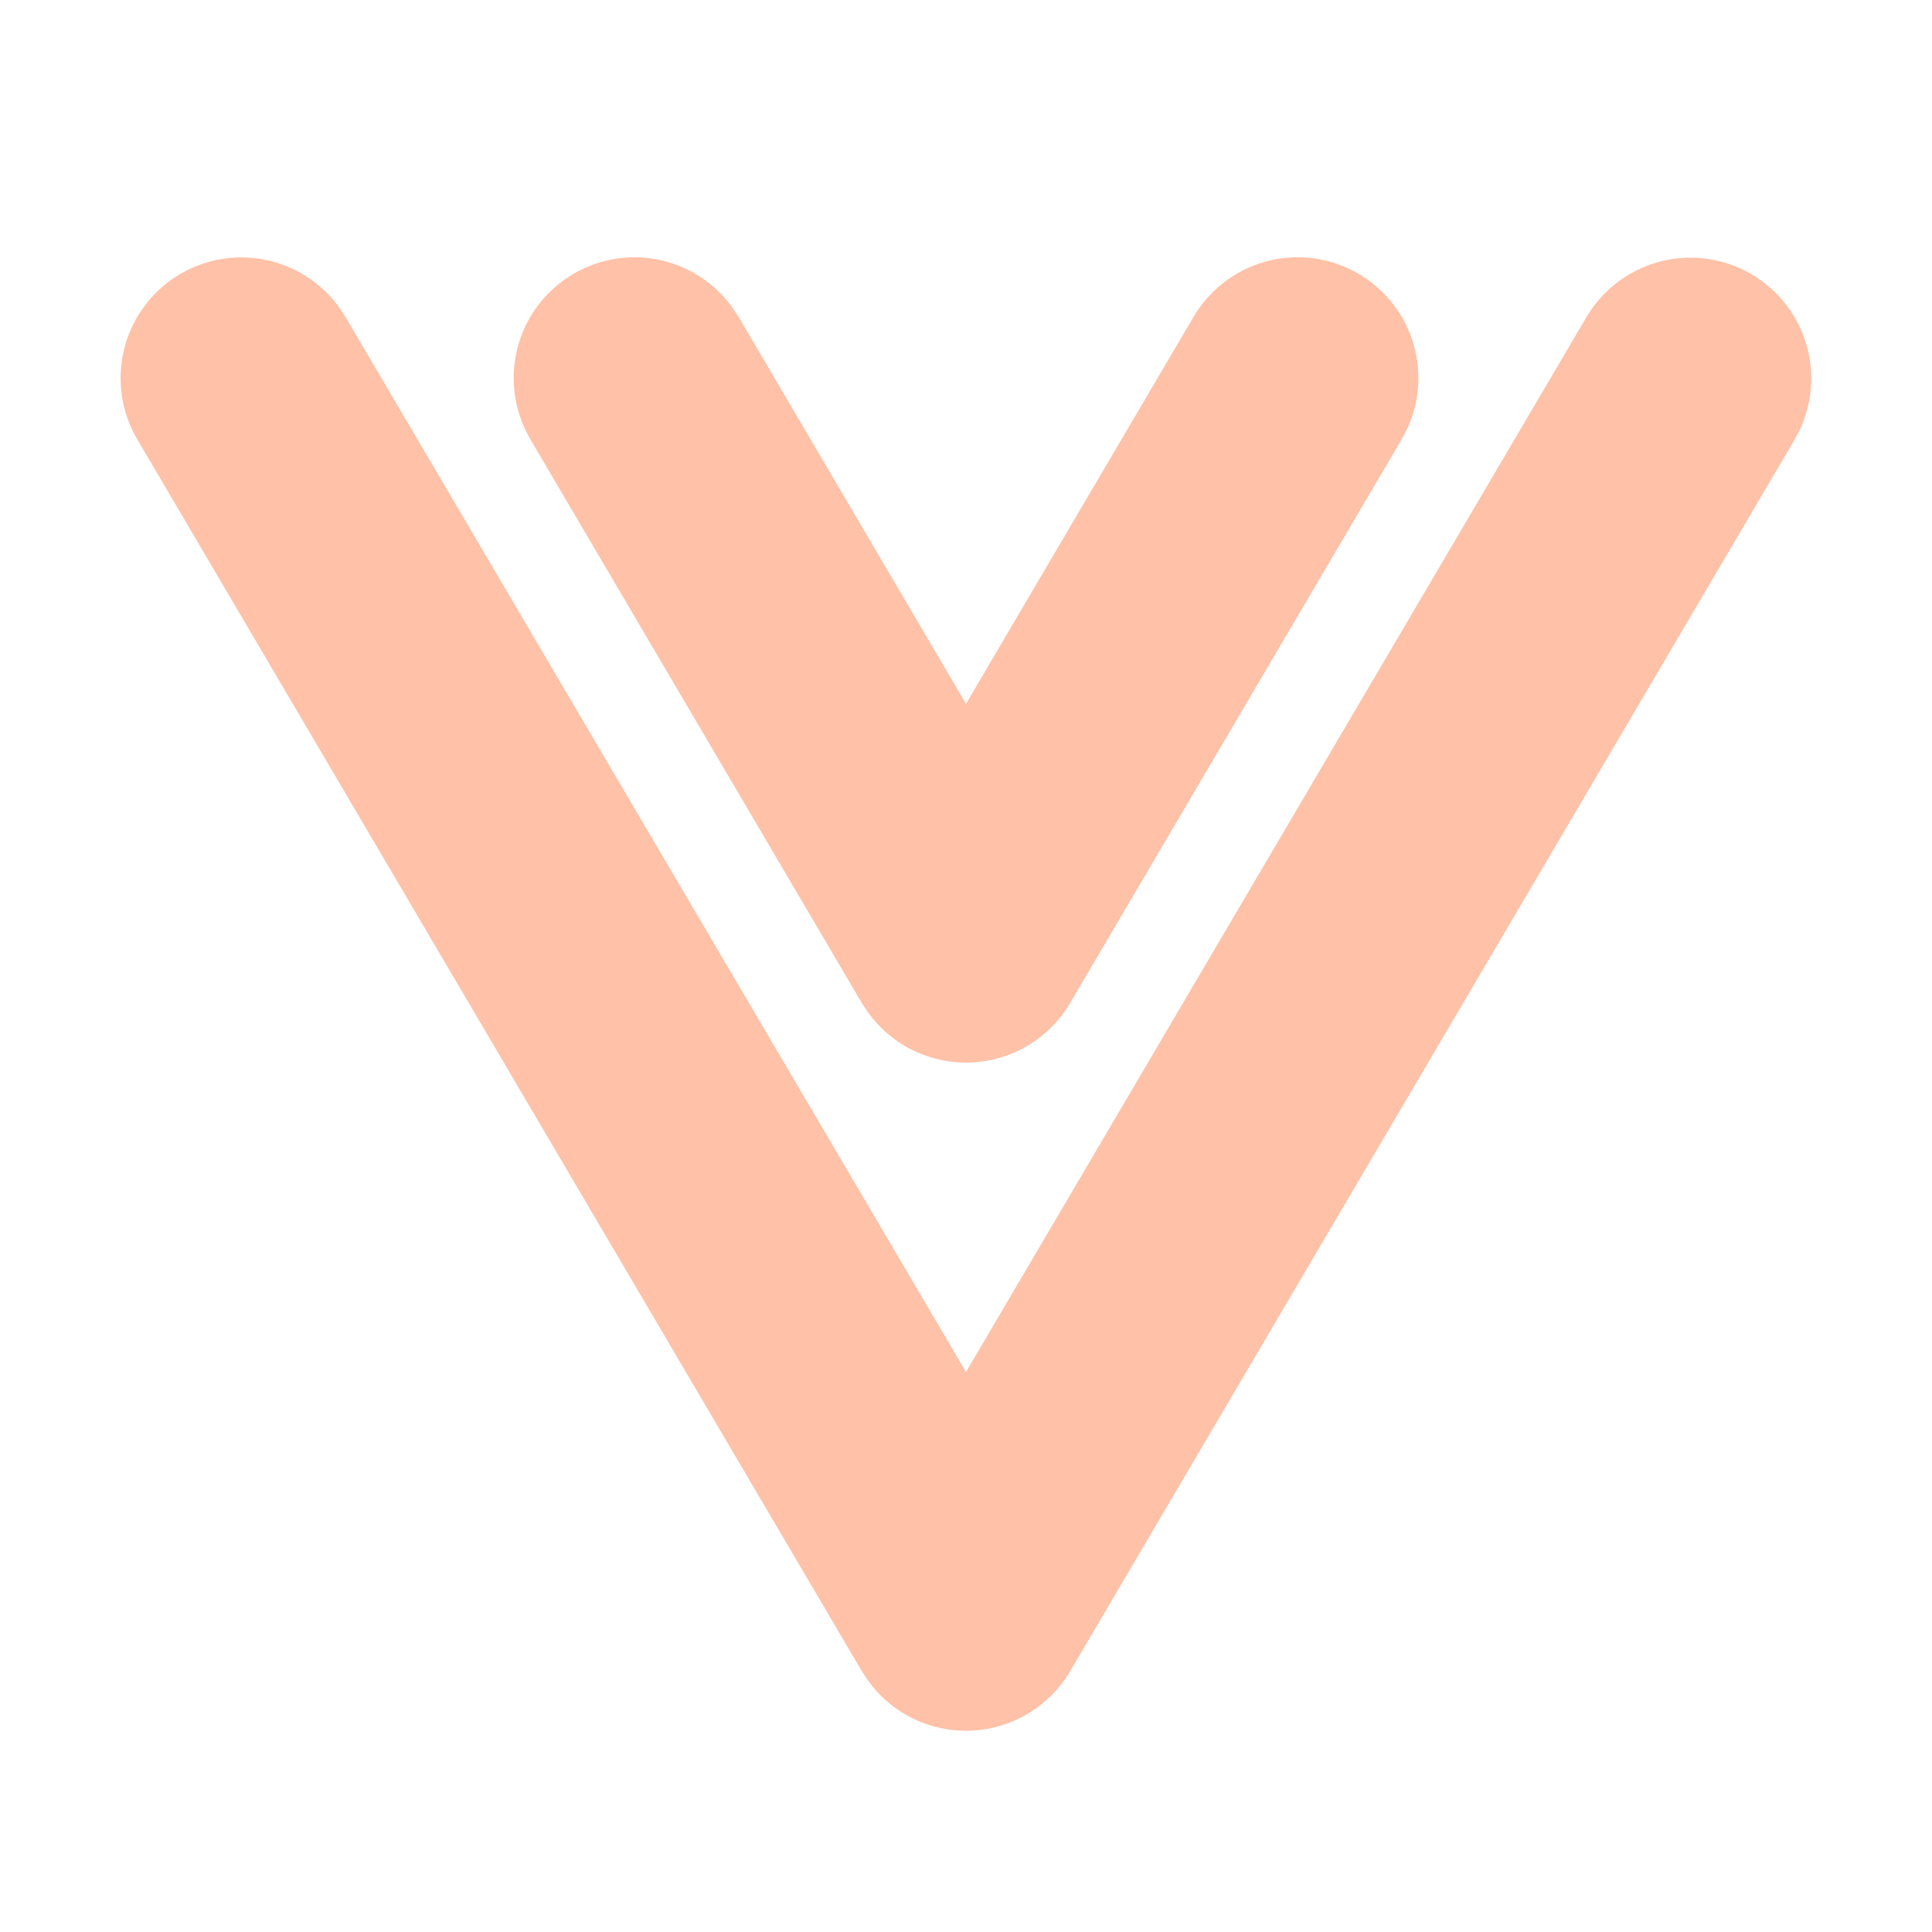 <svg width="60" height="60" viewBox="0 0 60 60" fill="none" xmlns="http://www.w3.org/2000/svg">
<g clip-path="url(#clip0_141_79)">
<path d="M49.267 9.85C49.756 9.02 50.545 8.41 51.471 8.146C52.398 7.882 53.39 7.984 54.243 8.432C55.095 8.88 55.743 9.638 56.052 10.551C56.36 11.463 56.306 12.459 55.9 13.333L55.733 13.653L33.233 51.903C32.917 52.439 32.472 52.889 31.939 53.211C31.406 53.533 30.802 53.717 30.18 53.746C29.558 53.776 28.938 53.651 28.377 53.381C27.816 53.112 27.331 52.707 26.965 52.203L26.767 51.903L4.268 13.653C3.776 12.822 3.624 11.834 3.843 10.894C4.061 9.955 4.633 9.135 5.44 8.606C6.248 8.078 7.228 7.881 8.176 8.056C9.125 8.231 9.97 8.765 10.535 9.548L10.732 9.848L30 42.608L49.267 9.85ZM37.068 9.838C37.556 9.008 38.345 8.397 39.271 8.133C40.198 7.869 41.19 7.972 42.043 8.42C42.895 8.867 43.543 9.626 43.852 10.538C44.16 11.451 44.106 12.447 43.7 13.32L43.532 13.64L33.233 31.15C32.917 31.687 32.473 32.137 31.94 32.459C31.407 32.781 30.802 32.965 30.18 32.995C29.559 33.025 28.939 32.9 28.378 32.631C27.816 32.361 27.331 31.956 26.965 31.453L26.767 31.153L16.475 13.65C15.984 12.82 15.832 11.832 16.05 10.892C16.268 9.952 16.841 9.133 17.648 8.604C18.455 8.075 19.435 7.878 20.384 8.053C21.333 8.229 22.177 8.763 22.742 9.545L22.94 9.845L30 21.858L37.068 9.838Z" fill="#FFC1A7"/>
</g>
<defs>
<clipPath id="clip0_141_79">
<rect width="60" height="60" fill="white"/>
</clipPath>
</defs>
</svg>
